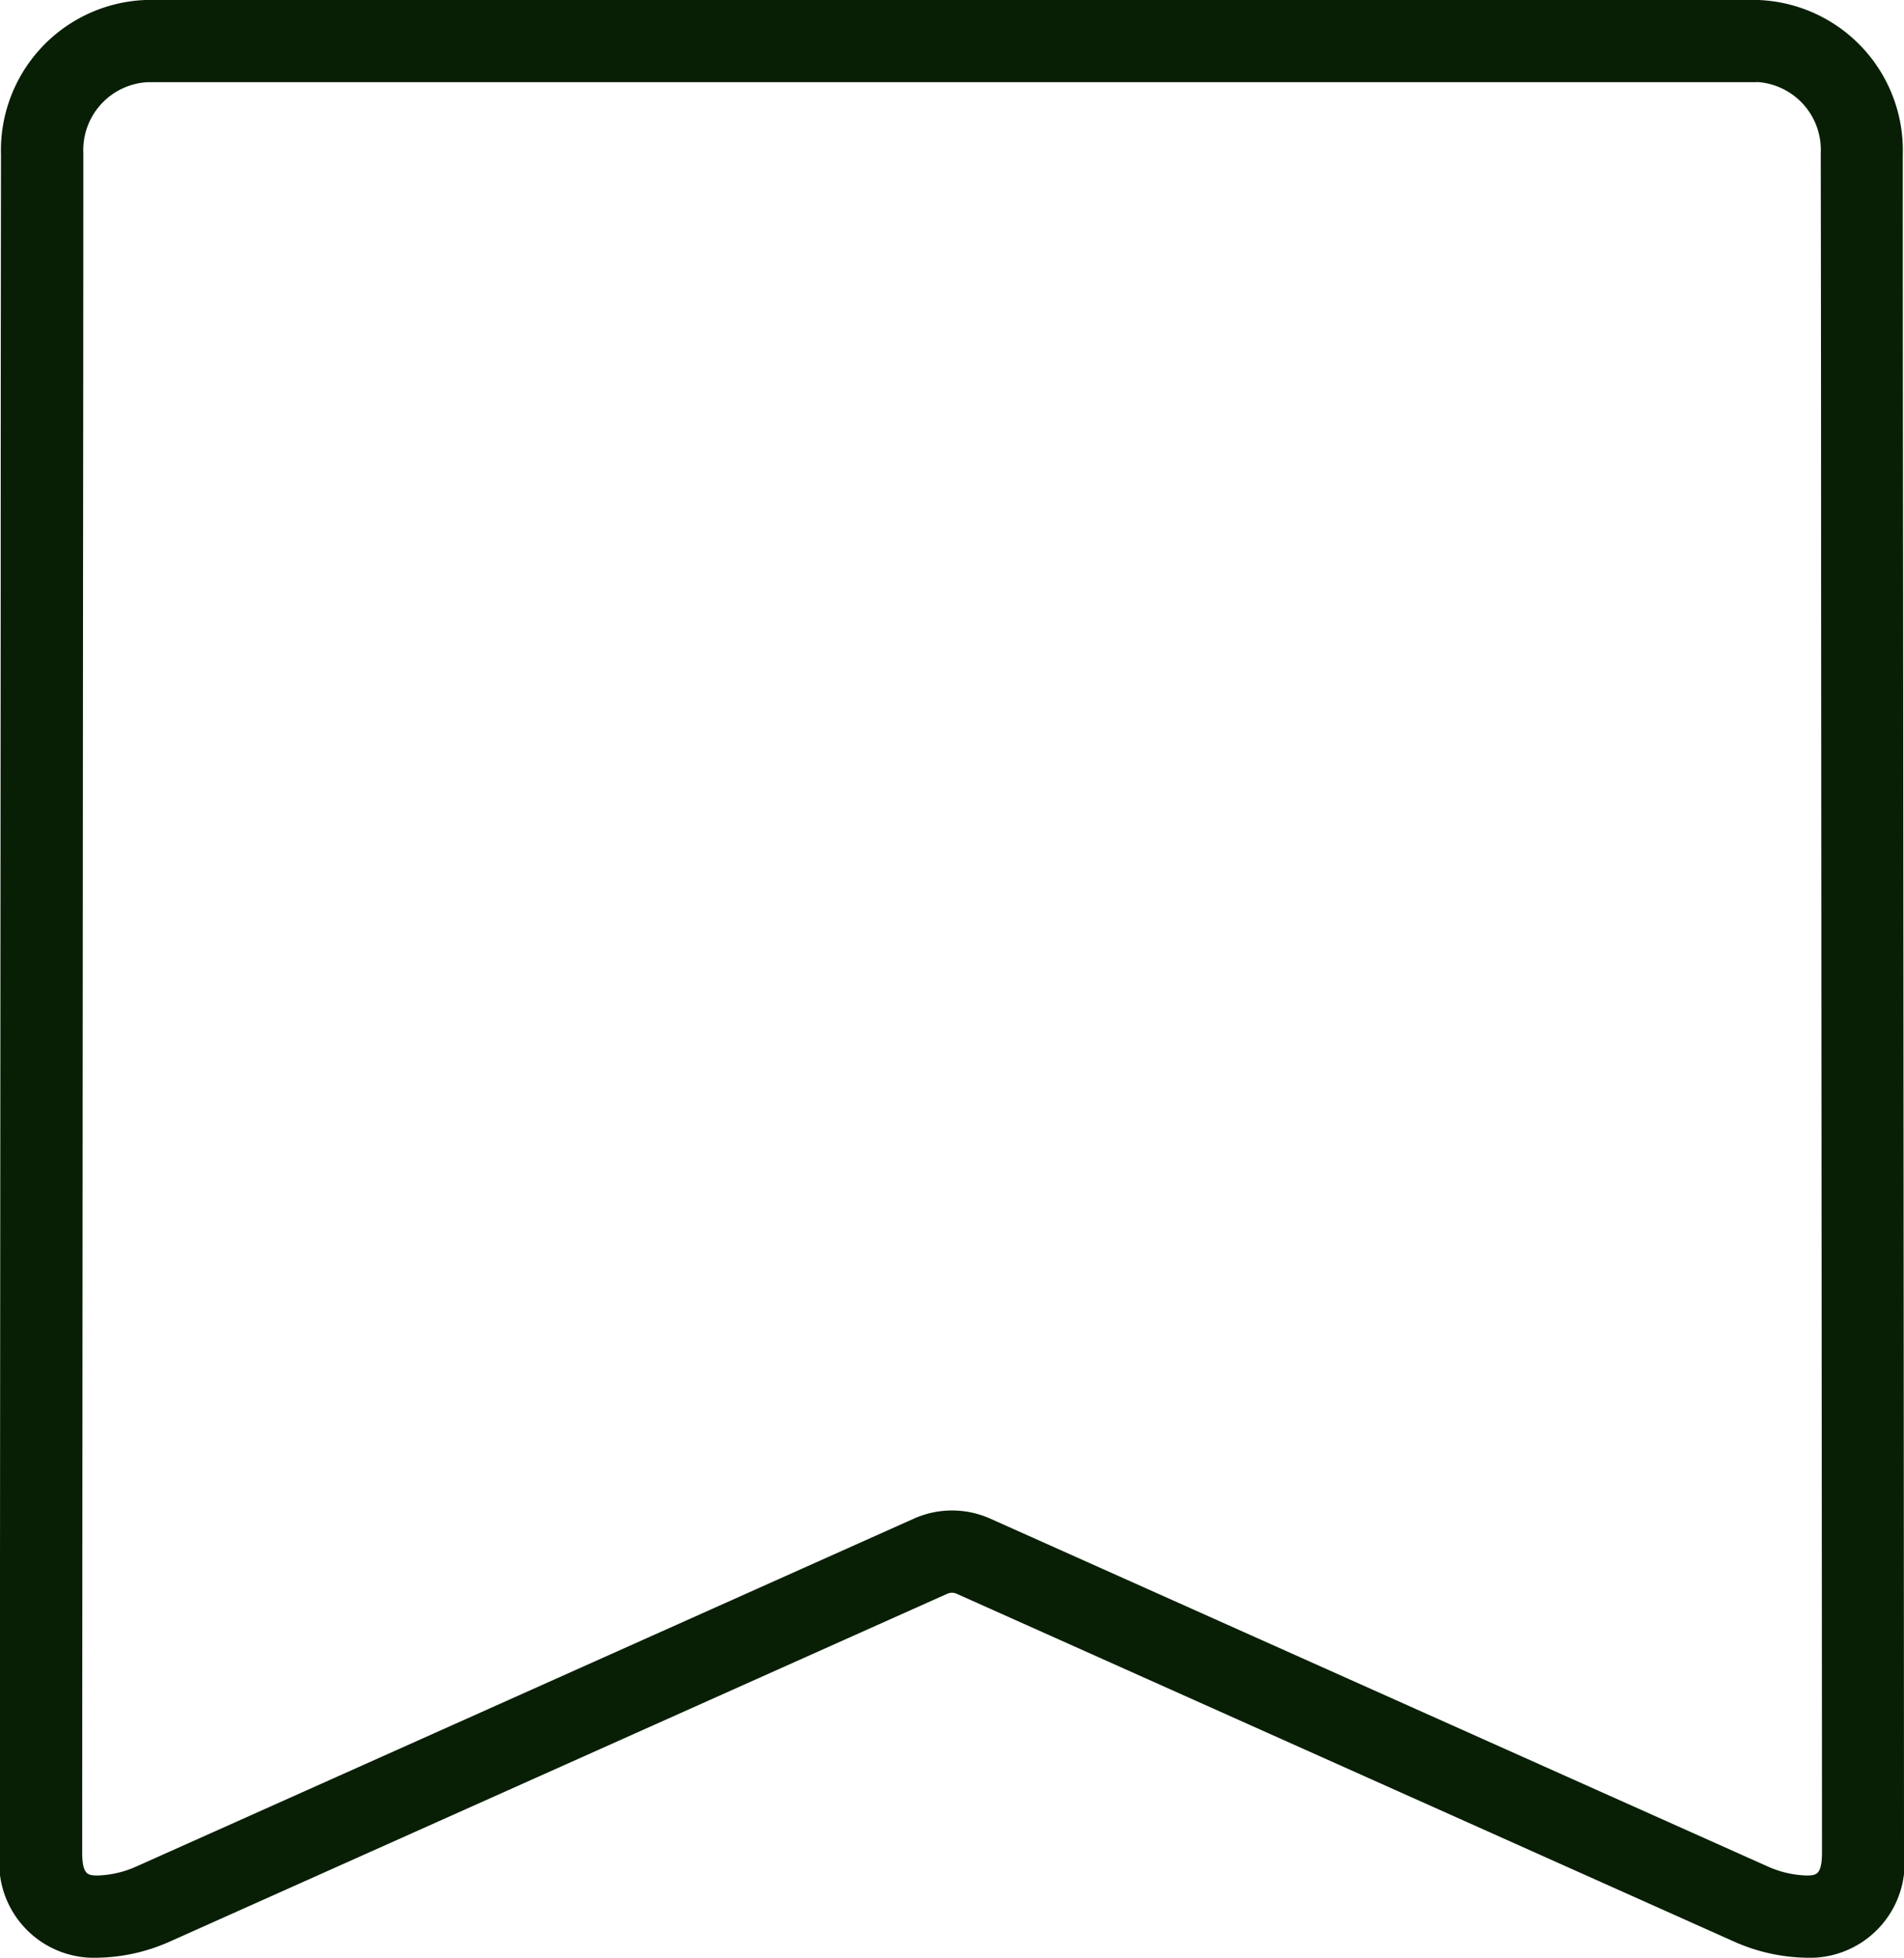 <svg id="icon_fav" xmlns="http://www.w3.org/2000/svg" width="40.512" height="41.641" viewBox="0 0 40.512 41.641">
  <path id="パス_12531" data-name="パス 12531" d="M143.714,408.556h34.295a3.2,3.2,0,0,1,3.07,3.291c0,.419,0,4.1.007,8.987.008,9.681.019,24.311.019,27.112a2.017,2.017,0,0,1-2.1,2.25,3.924,3.924,0,0,1-1.512-.341l-16.545-7.4a.247.247,0,0,0-.2,0l-16.546,7.4a3.915,3.915,0,0,1-1.512.341,2.017,2.017,0,0,1-2.1-2.25c0-2.8.011-17.431.018-27.112,0-4.883.006-8.568.006-8.987a3.2,3.2,0,0,1,3.072-3.291Zm34.255,1.748H143.729a1.447,1.447,0,0,0-1.363,1.508c0,.008,0,.016,0,.024,0,.361,0,4.07-.006,9-.007,9.681-.018,24.31-.018,27.111,0,.5.124.5.348.5a2.172,2.172,0,0,0,.8-.189l16.546-7.4a1.991,1.991,0,0,1,1.629,0l16.546,7.4a2.183,2.183,0,0,0,.8.189c.225,0,.349,0,.349-.5,0-2.8-.012-17.43-.019-27.111,0-4.929-.007-8.639-.007-9,0-.008,0-.016,0-.024A1.446,1.446,0,0,0,177.969,410.3Z" transform="translate(-140.593 -408.556)" fill="#081F05"/>
</svg>
